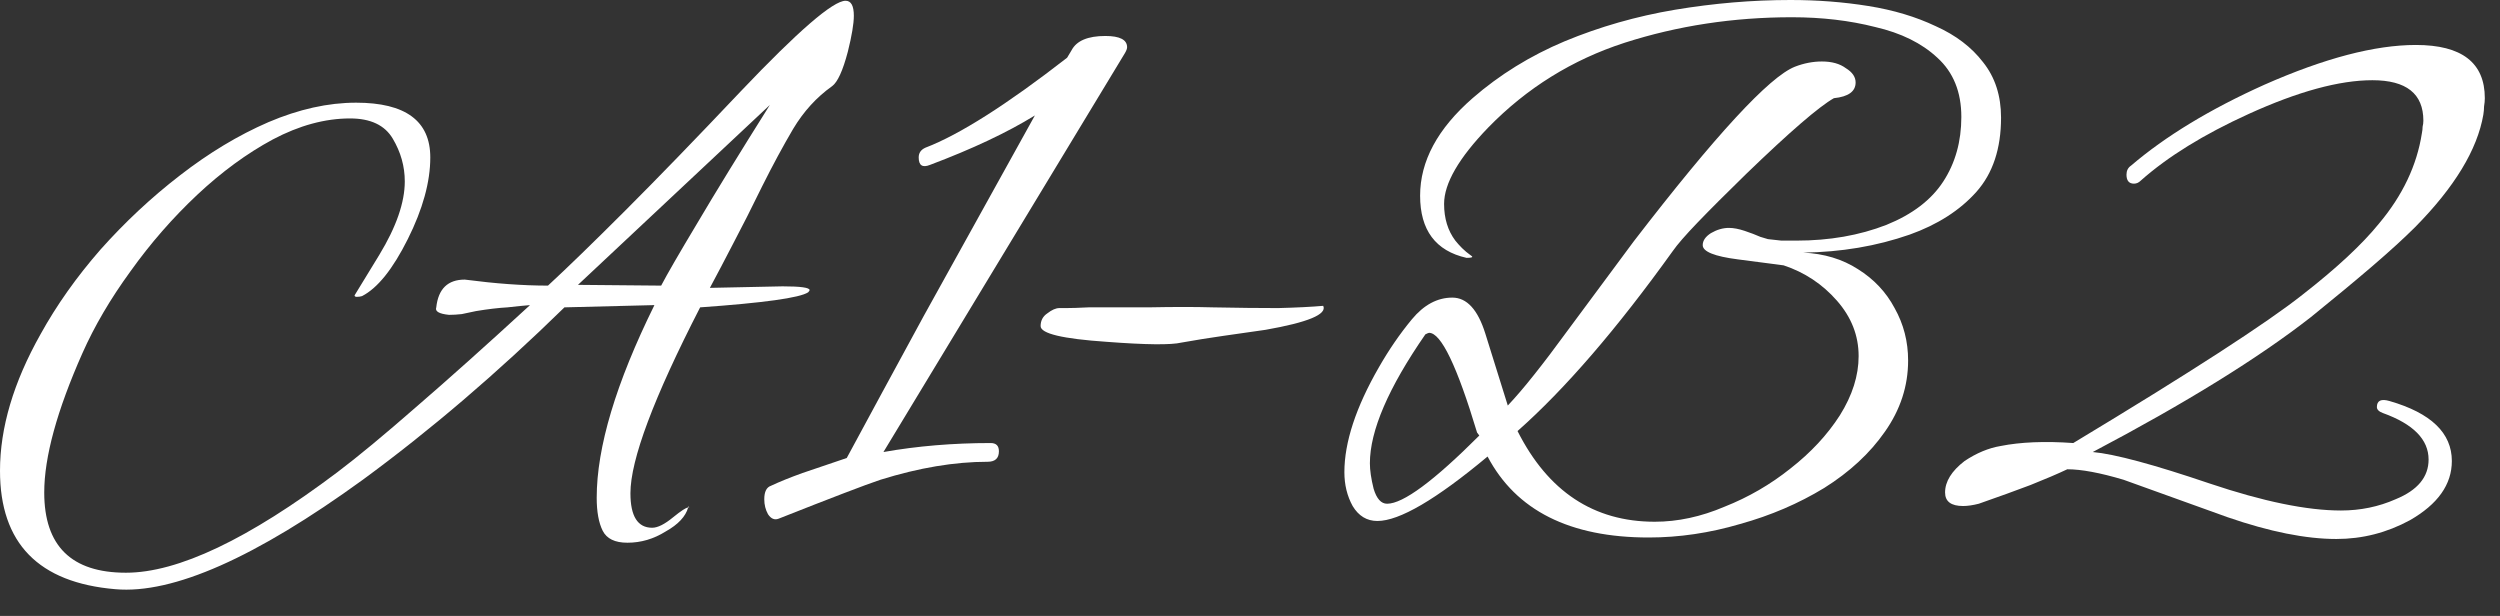 <?xml version="1.0" encoding="UTF-8"?> <svg xmlns="http://www.w3.org/2000/svg" width="69" height="17" viewBox="0 0 69 17" fill="none"><rect x="0" y="0" width="69" height="17" fill="#333333" stroke="none"/><path d="M3.186 16.262C1.062 16.083 0 14.993 0 12.993C0 11.807 0.372 10.552 1.117 9.228C1.559 8.428 2.11 7.648 2.772 6.89C3.448 6.131 4.179 5.448 4.966 4.841C5.766 4.221 6.579 3.731 7.407 3.372C8.248 3.014 9.055 2.834 9.828 2.834C11.193 2.834 11.876 3.338 11.876 4.345C11.876 5.021 11.669 5.772 11.255 6.6C10.841 7.428 10.421 7.952 9.993 8.172C9.952 8.186 9.903 8.193 9.848 8.193C9.807 8.193 9.786 8.179 9.786 8.152L10.469 7.034C10.938 6.262 11.172 5.586 11.172 5.007C11.172 4.593 11.062 4.2 10.841 3.828C10.621 3.455 10.228 3.269 9.662 3.269C8.972 3.269 8.262 3.462 7.531 3.848C6.814 4.234 6.117 4.745 5.441 5.379C4.766 6.014 4.152 6.717 3.6 7.49C3.048 8.248 2.607 9 2.276 9.745C1.572 11.331 1.221 12.614 1.221 13.593C1.221 15.069 1.972 15.807 3.476 15.807C4.91 15.807 6.855 14.883 9.31 13.034C9.876 12.607 10.6 12.007 11.483 11.235C12.379 10.462 13.428 9.524 14.628 8.421C14.462 8.434 14.255 8.455 14.007 8.483C13.759 8.497 13.469 8.531 13.138 8.586C13 8.614 12.869 8.641 12.745 8.669C12.621 8.683 12.503 8.69 12.393 8.69C12.117 8.662 12 8.593 12.041 8.483C12.097 7.972 12.359 7.717 12.828 7.717C13.255 7.772 13.655 7.814 14.028 7.841C14.414 7.869 14.779 7.883 15.124 7.883C15.662 7.386 16.372 6.697 17.255 5.814C18.152 4.917 19.214 3.821 20.441 2.524C22.028 0.855 22.993 0.021 23.338 0.021C23.49 0.021 23.566 0.159 23.566 0.434C23.566 0.545 23.552 0.683 23.524 0.848C23.497 1.014 23.455 1.207 23.4 1.428C23.262 1.952 23.117 2.269 22.965 2.379C22.538 2.683 22.179 3.076 21.89 3.559C21.614 4.028 21.331 4.552 21.041 5.131C20.752 5.724 20.483 6.255 20.235 6.724C20 7.179 19.786 7.586 19.593 7.945L21.6 7.903C22.097 7.903 22.345 7.938 22.345 8.007C22.345 8.021 22.331 8.041 22.303 8.069C22.069 8.221 21.076 8.359 19.324 8.483C18.041 10.979 17.4 12.69 17.4 13.614C17.4 14.248 17.6 14.566 18 14.566C18.152 14.566 18.345 14.469 18.579 14.276C18.8 14.097 18.938 14.007 18.993 14.007C18.993 13.979 19 13.972 19.014 13.986C19.028 14 19.021 14.007 18.993 14.007C18.924 14.255 18.717 14.476 18.372 14.669C18.041 14.876 17.69 14.979 17.317 14.979C16.972 14.979 16.745 14.869 16.634 14.648C16.524 14.428 16.469 14.124 16.469 13.738C16.469 12.345 17 10.572 18.062 8.421L15.579 8.483C13.731 10.29 11.876 11.876 10.014 13.241C7.048 15.393 4.772 16.4 3.186 16.262ZM18.248 7.883C18.414 7.566 18.745 6.993 19.241 6.166C19.738 5.324 20.407 4.234 21.248 2.897L15.952 7.862L18.248 7.883Z" fill="white"></path><path d="M21.487 14.317C21.377 14.359 21.28 14.317 21.197 14.193C21.128 14.069 21.094 13.931 21.094 13.779C21.094 13.572 21.156 13.448 21.28 13.407C21.514 13.297 21.804 13.179 22.149 13.055C22.508 12.931 22.914 12.793 23.37 12.641C23.935 11.593 24.645 10.283 25.501 8.71C26.37 7.138 27.39 5.297 28.563 3.186C27.804 3.655 26.839 4.11 25.666 4.552C25.459 4.634 25.356 4.566 25.356 4.345C25.356 4.221 25.418 4.131 25.542 4.076C26.48 3.717 27.783 2.89 29.452 1.593L29.576 1.386C29.714 1.124 30.025 0.993 30.508 0.993C30.907 0.993 31.108 1.097 31.108 1.303C31.108 1.345 31.087 1.4 31.046 1.469L24.383 12.476C25.321 12.31 26.308 12.228 27.342 12.228C27.494 12.228 27.57 12.303 27.57 12.455C27.57 12.648 27.466 12.745 27.259 12.745C26.349 12.745 25.363 12.91 24.301 13.241C24.094 13.31 23.756 13.434 23.287 13.614C22.818 13.793 22.218 14.028 21.487 14.317Z" fill="white"></path><path d="M32.61 9.455C32.321 9.524 31.631 9.517 30.541 9.434C29.328 9.352 28.721 9.207 28.721 9C28.721 8.848 28.783 8.731 28.907 8.648C29.031 8.552 29.141 8.503 29.238 8.503C29.224 8.503 29.286 8.503 29.424 8.503C29.562 8.503 29.769 8.497 30.045 8.483H31.7C32.403 8.469 32.99 8.469 33.459 8.483C34.162 8.497 34.769 8.503 35.279 8.503C35.79 8.49 36.203 8.469 36.521 8.441C36.631 8.676 36.1 8.897 34.928 9.103C34.541 9.159 34.155 9.214 33.769 9.269C33.383 9.324 32.996 9.386 32.61 9.455Z" fill="white"></path><path d="M45.505 14.835C43.326 14.835 41.843 14.09 41.057 12.6C39.636 13.786 38.622 14.379 38.016 14.379C37.726 14.379 37.498 14.241 37.333 13.966C37.181 13.69 37.105 13.379 37.105 13.034C37.105 12.207 37.422 11.241 38.057 10.138C38.333 9.655 38.636 9.214 38.967 8.814C39.298 8.414 39.671 8.214 40.084 8.214C40.484 8.214 40.788 8.545 40.995 9.207L41.615 11.193C41.836 10.959 42.078 10.676 42.34 10.345C42.615 10 42.919 9.6 43.25 9.145L45.091 6.662C47.353 3.724 48.836 2.117 49.54 1.841C49.788 1.745 50.036 1.697 50.284 1.697C50.56 1.697 50.781 1.759 50.947 1.883C51.126 1.993 51.215 2.124 51.215 2.276C51.215 2.524 51.016 2.669 50.615 2.71C50.202 2.945 49.395 3.641 48.195 4.8C47.643 5.338 47.195 5.786 46.85 6.145C46.519 6.49 46.291 6.752 46.167 6.931C44.622 9.083 43.195 10.738 41.884 11.897C42.726 13.566 43.988 14.4 45.671 14.4C46.305 14.4 46.947 14.262 47.595 13.986C48.257 13.724 48.864 13.372 49.416 12.931C49.981 12.49 50.436 12 50.781 11.462C51.126 10.91 51.298 10.366 51.298 9.828C51.298 9.262 51.098 8.752 50.698 8.297C50.298 7.841 49.809 7.517 49.229 7.324C49.229 7.324 49.126 7.31 48.919 7.283C48.712 7.255 48.395 7.214 47.967 7.159C47.319 7.076 46.995 6.945 46.995 6.766C46.995 6.641 47.071 6.531 47.222 6.434C47.388 6.338 47.553 6.29 47.719 6.29C47.843 6.29 47.988 6.317 48.153 6.372C48.319 6.428 48.464 6.483 48.588 6.538C48.726 6.579 48.795 6.6 48.795 6.6C48.905 6.614 49.029 6.628 49.167 6.641C49.305 6.641 49.443 6.641 49.581 6.641C50.491 6.641 51.319 6.497 52.064 6.207C52.781 5.917 53.305 5.517 53.636 5.007C53.967 4.497 54.133 3.903 54.133 3.228C54.133 2.538 53.912 1.993 53.471 1.593C53.043 1.193 52.471 0.91 51.753 0.745C51.05 0.566 50.284 0.476 49.457 0.476C47.843 0.476 46.305 0.71 44.843 1.179C43.395 1.648 42.14 2.428 41.078 3.517C40.264 4.359 39.857 5.062 39.857 5.628C39.857 6.028 39.96 6.366 40.167 6.641C40.222 6.71 40.284 6.779 40.353 6.848C40.422 6.917 40.505 6.986 40.602 7.055C40.671 7.097 40.629 7.117 40.477 7.117C39.622 6.924 39.195 6.352 39.195 5.4C39.195 4.448 39.678 3.552 40.643 2.71C41.388 2.062 42.236 1.538 43.188 1.138C44.153 0.738 45.167 0.448 46.229 0.269C47.305 0.09 48.367 0 49.416 0C50.16 0 50.877 0.055 51.567 0.166C52.257 0.276 52.877 0.462 53.429 0.724C53.981 0.972 54.416 1.303 54.733 1.717C55.064 2.131 55.229 2.641 55.229 3.248C55.229 4.103 55.002 4.786 54.547 5.297C54.091 5.807 53.477 6.2 52.705 6.476C51.795 6.793 50.816 6.959 49.767 6.972C50.346 7 50.85 7.152 51.278 7.428C51.719 7.703 52.057 8.062 52.291 8.503C52.54 8.945 52.664 9.428 52.664 9.952C52.664 10.655 52.45 11.31 52.022 11.917C51.609 12.51 51.05 13.028 50.346 13.469C49.643 13.897 48.871 14.228 48.029 14.462C47.188 14.71 46.346 14.835 45.505 14.835ZM38.284 13.903C38.726 13.903 39.574 13.276 40.829 12.021L40.767 11.938C40.215 10.103 39.774 9.186 39.443 9.186C39.429 9.186 39.395 9.2 39.34 9.228C38.319 10.703 37.809 11.89 37.809 12.786C37.809 12.979 37.843 13.214 37.912 13.49C37.995 13.765 38.119 13.903 38.284 13.903Z" fill="white"></path><path d="M64.484 14.876C63.643 14.876 62.643 14.676 61.484 14.276L58.609 13.241C57.96 13.048 57.443 12.952 57.057 12.952C56.795 13.076 56.457 13.221 56.043 13.386C55.643 13.538 55.167 13.71 54.615 13.903C54.45 13.945 54.305 13.966 54.181 13.966C53.85 13.966 53.684 13.841 53.684 13.593C53.684 13.29 53.864 13 54.222 12.724C54.553 12.503 54.885 12.366 55.215 12.31C55.491 12.255 55.795 12.221 56.126 12.207C56.471 12.193 56.836 12.2 57.222 12.228C60.45 10.283 62.56 8.917 63.553 8.131C64.491 7.4 65.195 6.745 65.664 6.166C66.312 5.393 66.705 4.566 66.843 3.683C66.857 3.614 66.864 3.552 66.864 3.497C66.878 3.441 66.885 3.386 66.885 3.331C66.885 2.586 66.415 2.214 65.478 2.214C64.567 2.214 63.429 2.524 62.064 3.145C60.822 3.71 59.829 4.324 59.084 4.986C59.029 5.041 58.967 5.069 58.898 5.069C58.76 5.069 58.691 4.986 58.691 4.821C58.691 4.71 58.733 4.628 58.816 4.572C59.767 3.759 60.995 3.014 62.498 2.338C64.153 1.607 65.546 1.241 66.678 1.241C67.947 1.241 68.581 1.731 68.581 2.71C68.581 2.779 68.574 2.855 68.56 2.938C68.56 3.007 68.553 3.083 68.54 3.166C68.374 4.131 67.746 5.166 66.657 6.269C66.353 6.572 65.96 6.931 65.478 7.345C64.995 7.759 64.429 8.228 63.781 8.752C62.333 9.883 60.326 11.124 57.76 12.476C58.367 12.531 59.443 12.821 60.988 13.345C62.464 13.841 63.671 14.09 64.609 14.09C65.147 14.09 65.65 13.986 66.119 13.779C66.726 13.531 67.029 13.165 67.029 12.683C67.029 12.131 66.609 11.703 65.767 11.4C65.657 11.359 65.602 11.303 65.602 11.235C65.602 11.055 65.719 11 65.953 11.069C67.098 11.4 67.671 11.952 67.671 12.724C67.671 13.372 67.284 13.917 66.512 14.359C65.878 14.703 65.202 14.876 64.484 14.876Z" fill="white"></path></svg> 